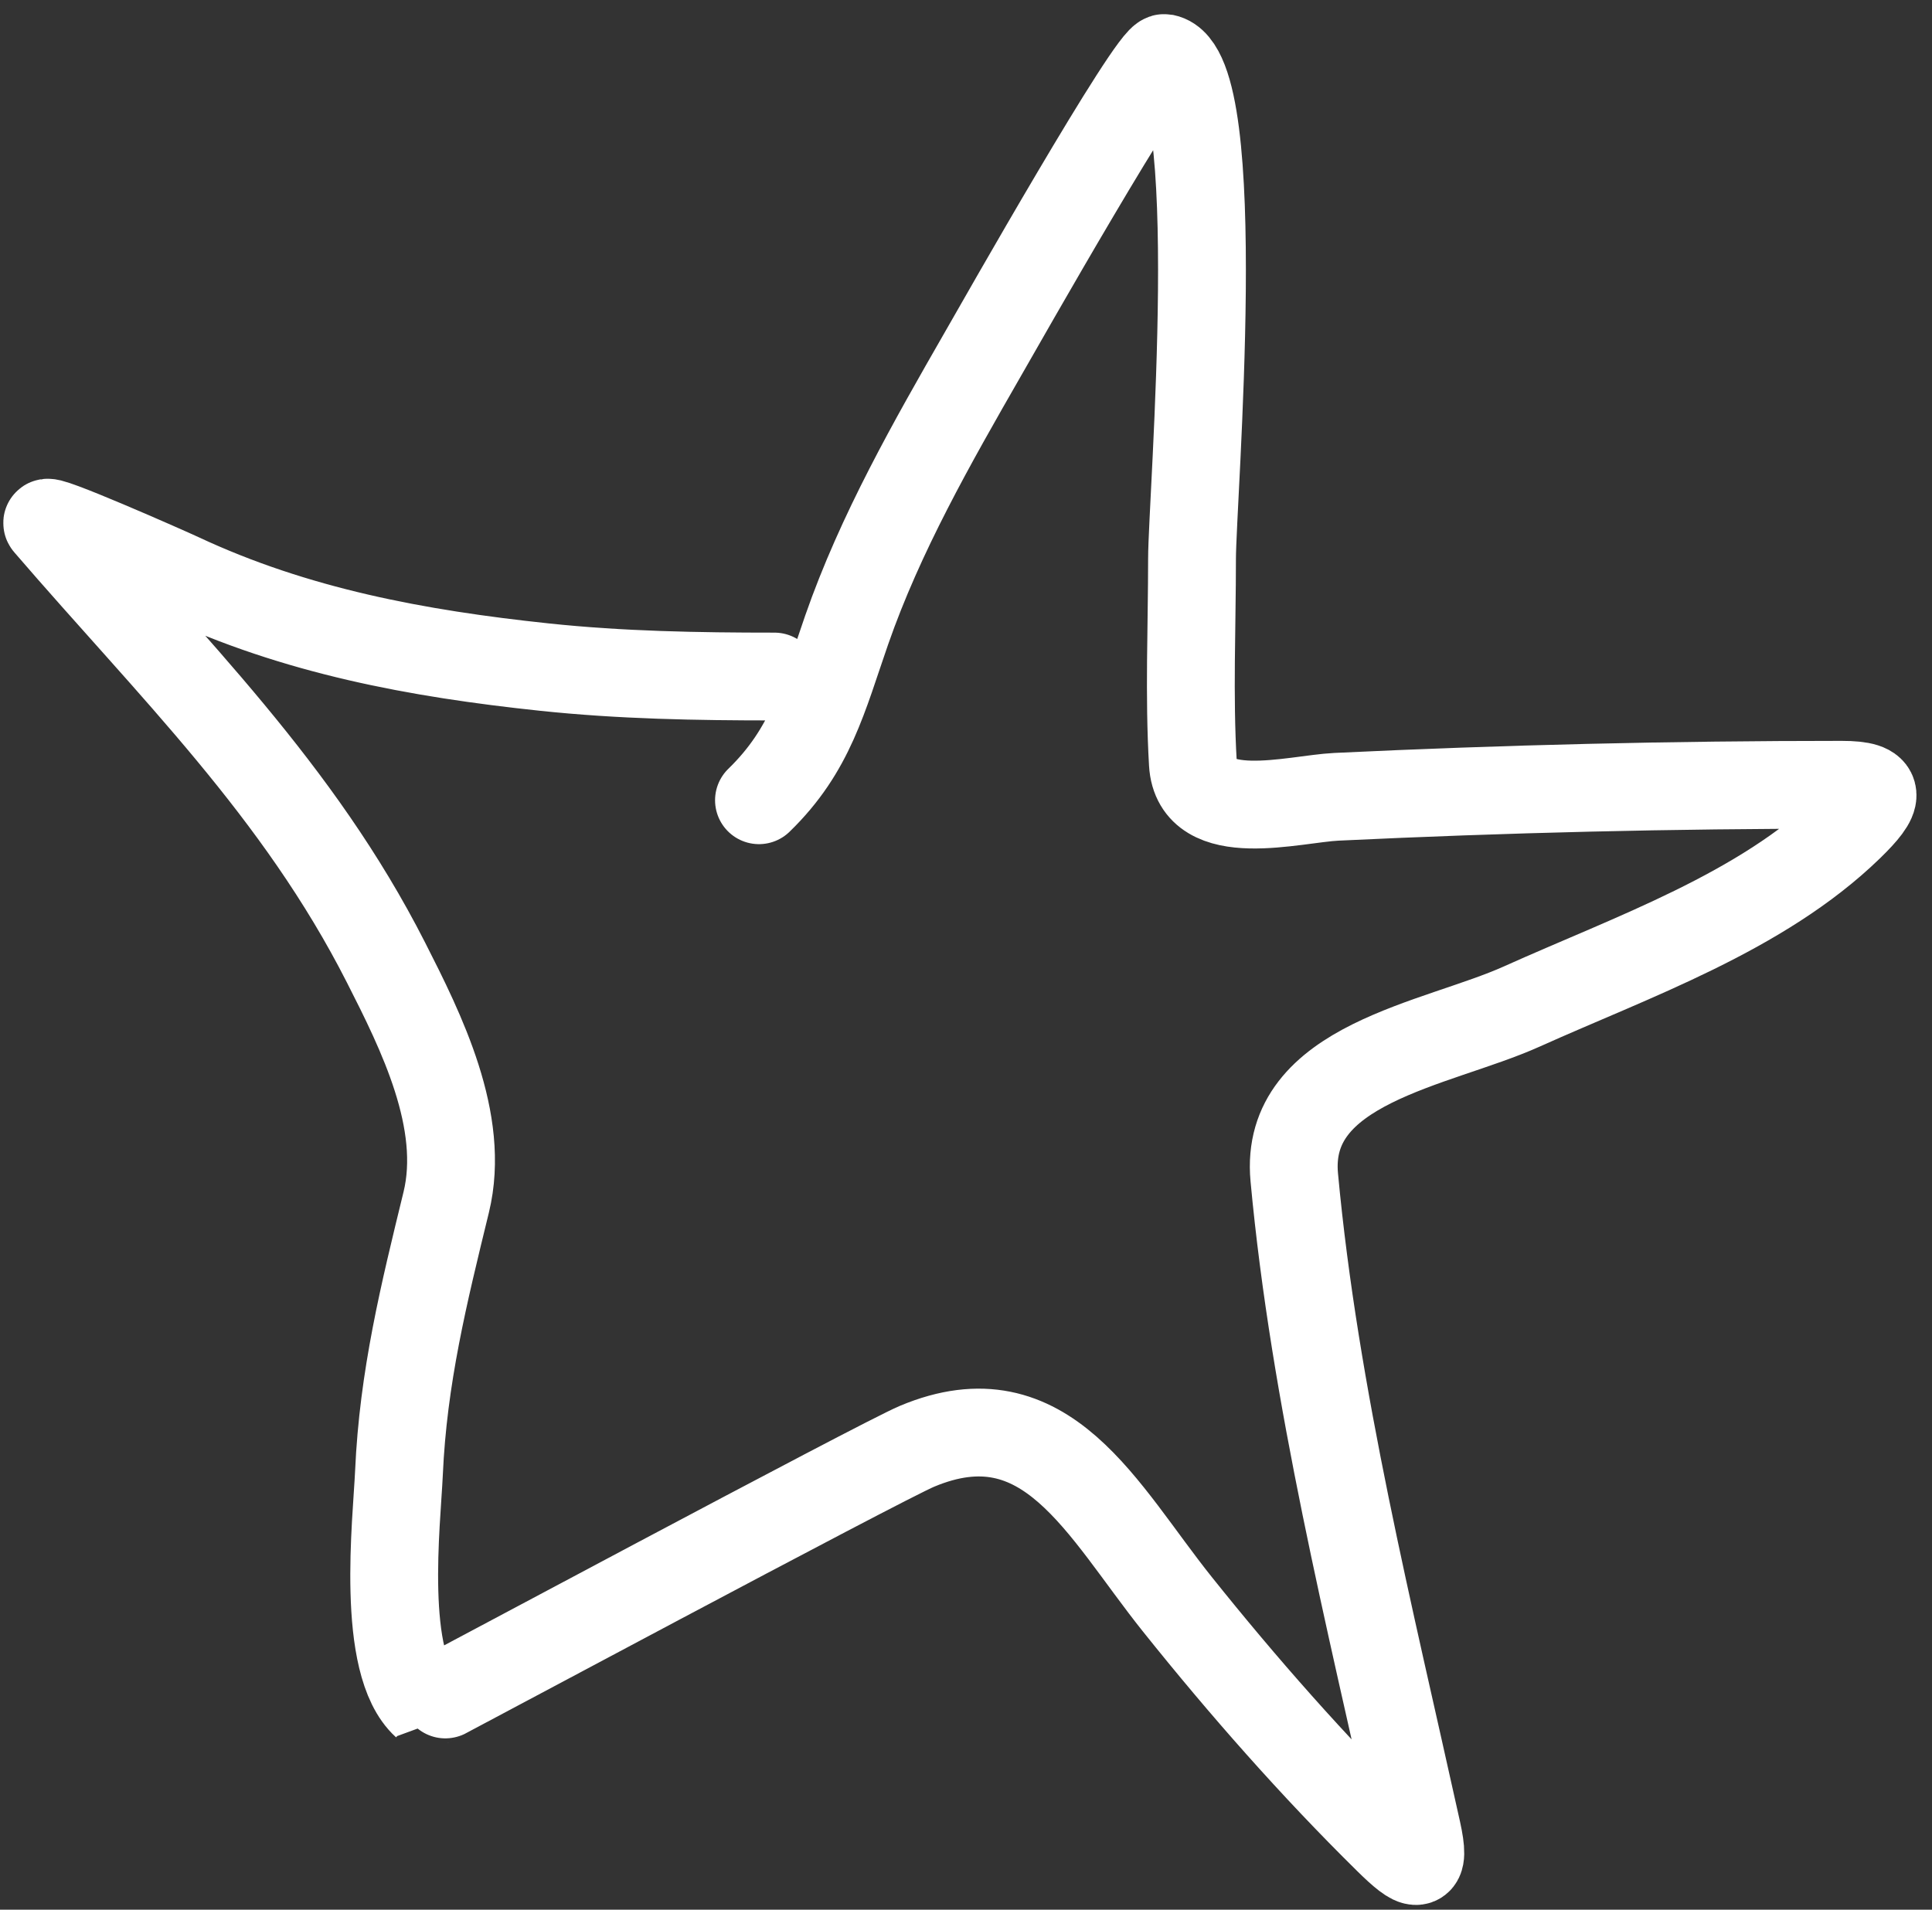 <svg width="88" height="87" viewBox="0 0 88 87" fill="none" xmlns="http://www.w3.org/2000/svg">
<rect x="0" y="0" width="88" height="87" fill="#333333" stroke="none"/>
<path d="M34.57 36.457C36.941 34.158 37.497 31.77 38.562 28.708C40.099 24.288 42.461 20.154 44.785 16.105C45.522 14.822 52.486 2.531 53.043 2.642C55.911 3.216 54.295 22.754 54.295 25.459C54.295 28.551 54.153 31.685 54.334 34.774C54.504 37.657 58.955 36.392 60.87 36.3C68.561 35.932 76.184 35.752 83.883 35.752C85.769 35.752 85.636 36.31 84.235 37.67C80.222 41.565 74.326 43.597 69.324 45.85C65.429 47.603 58.472 48.446 58.952 53.638C59.876 63.613 62.393 73.654 64.549 83.421C64.952 85.247 64.518 85.094 63.218 83.813C59.818 80.462 56.61 76.815 53.63 73.089C50.196 68.797 47.673 63.414 41.771 65.888C40.109 66.585 19.403 77.685 19.385 77.668C17.313 75.785 18.074 69.307 18.172 67.101C18.364 62.744 19.31 58.931 20.324 54.773C21.224 51.081 19.181 46.996 17.584 43.854C13.589 35.987 7.806 30.411 2.165 23.855C1.811 23.444 7.62 26.014 8.192 26.281C13.477 28.755 19.012 29.779 24.786 30.39C28.286 30.761 31.763 30.821 35.275 30.821" stroke="white" stroke-width="4" stroke-linecap="round"/>
</svg>
